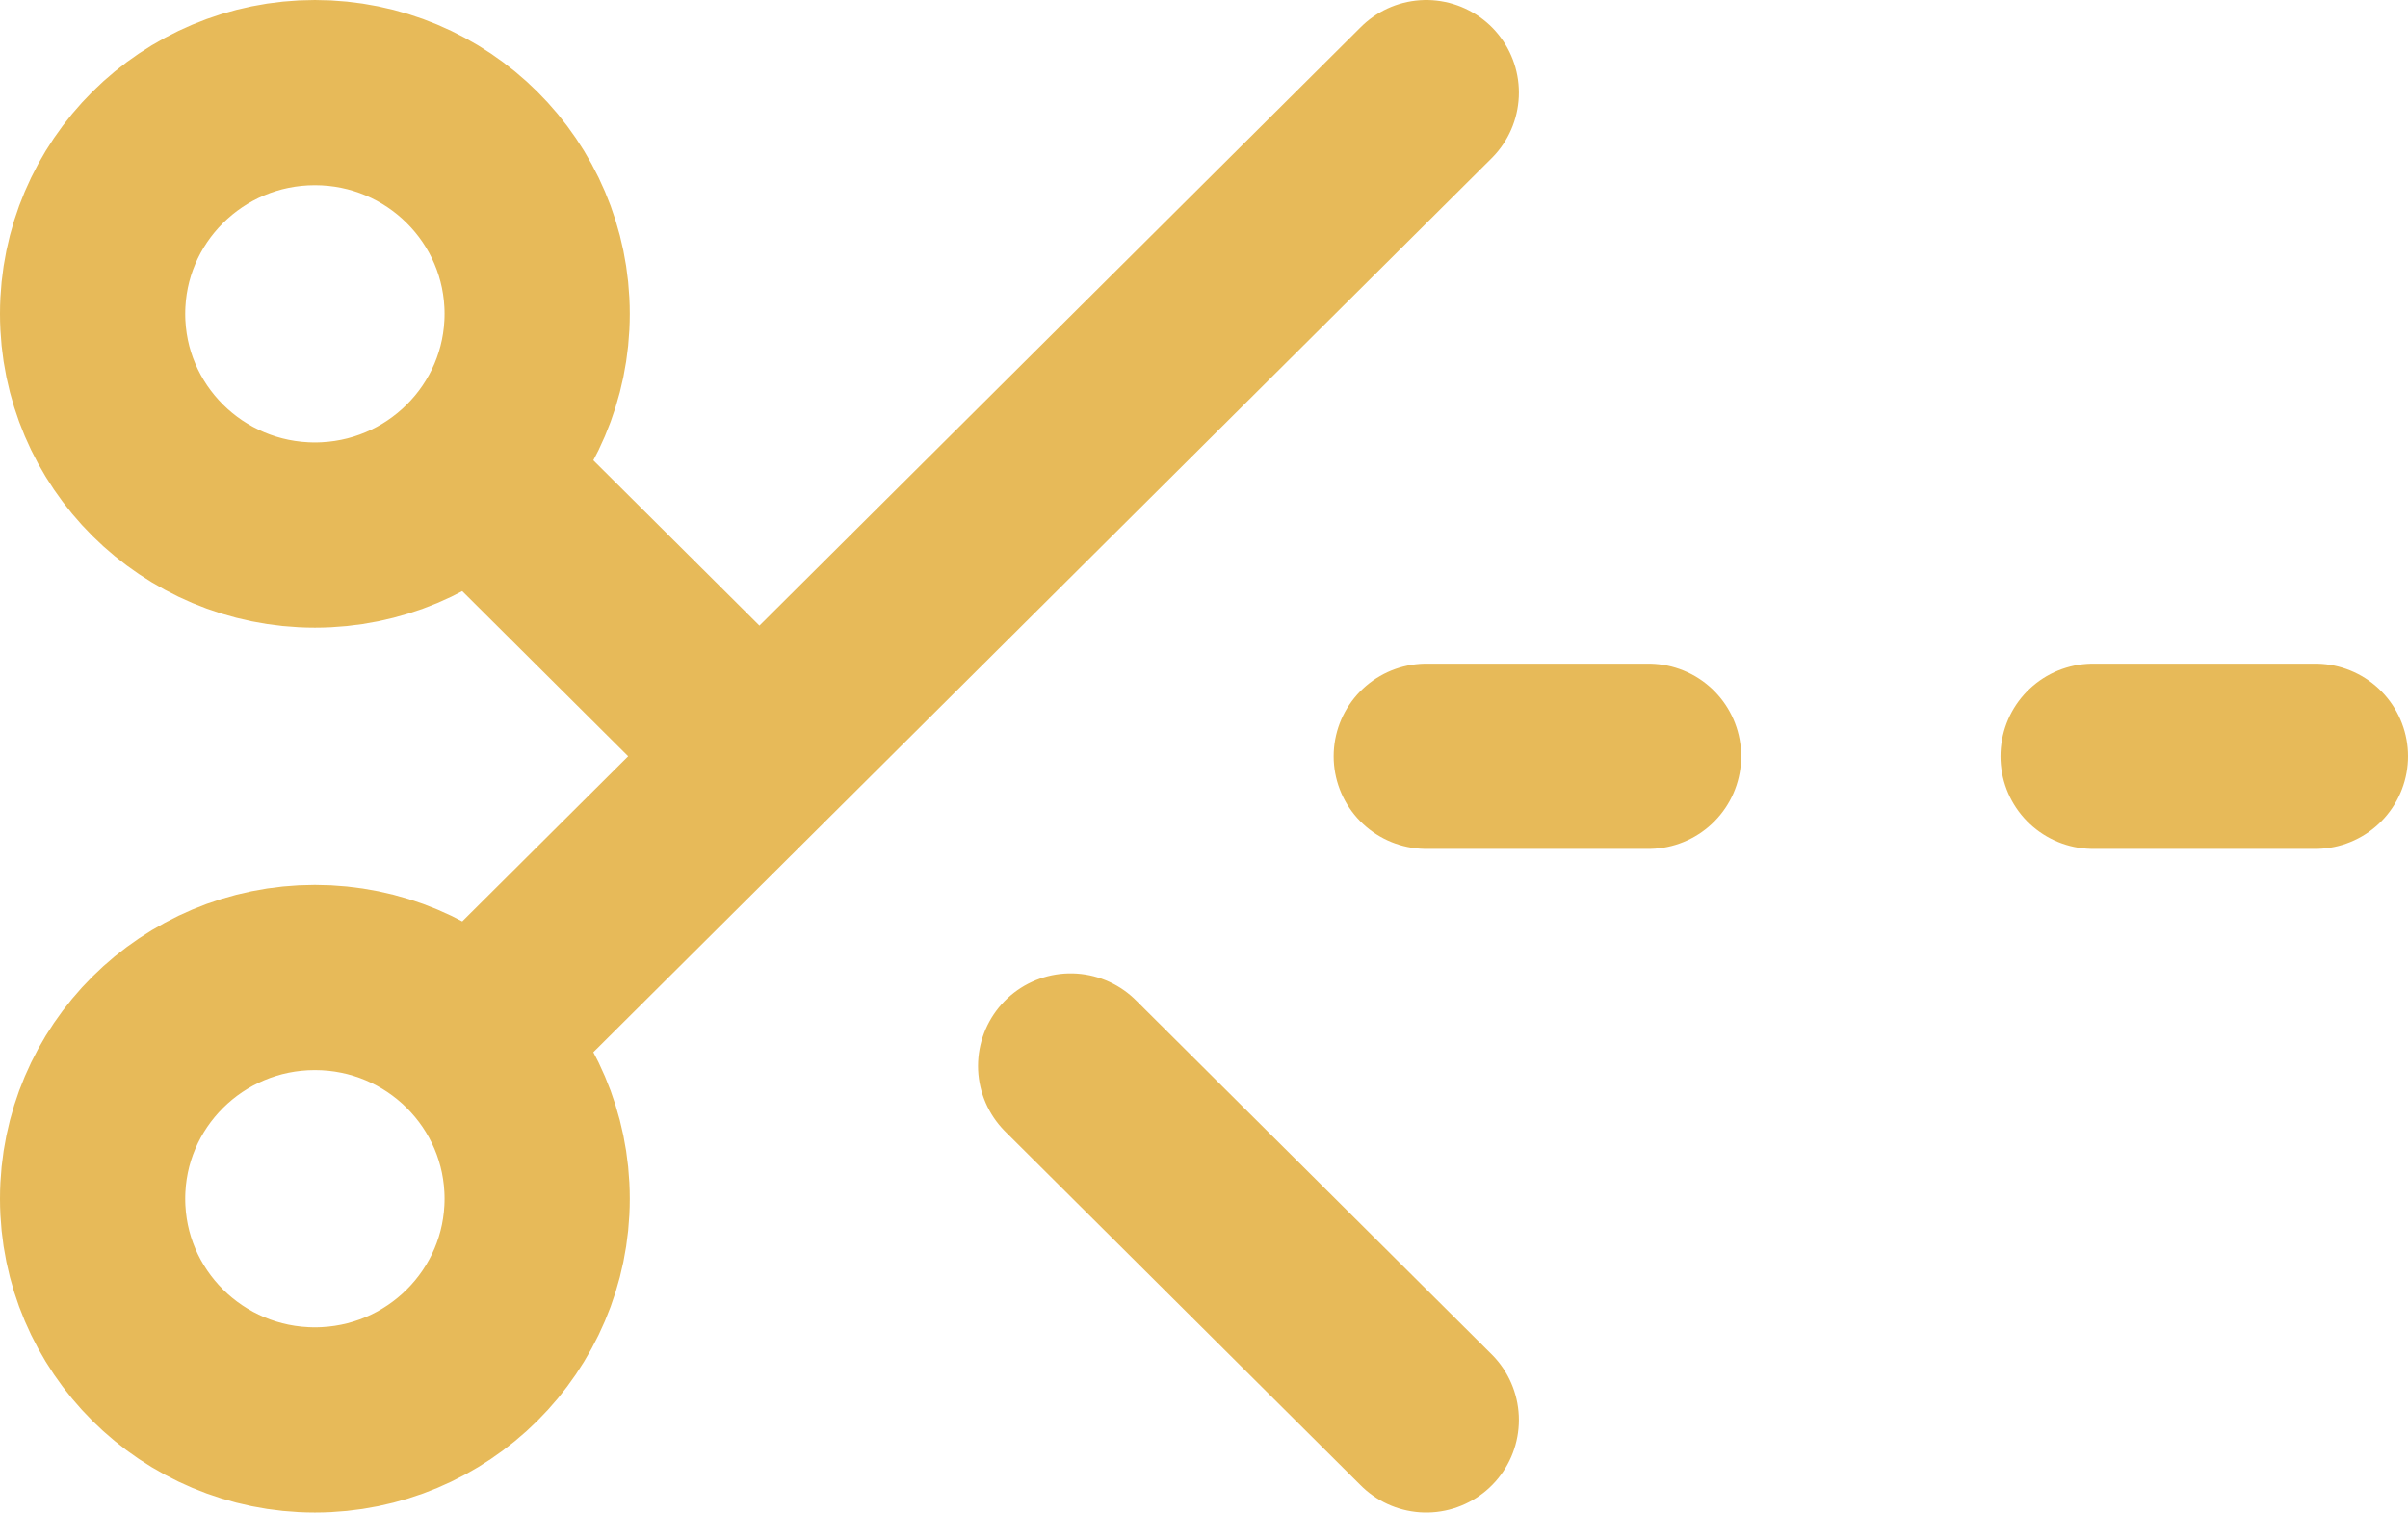<svg width="156" height="98" viewBox="0 0 156 98" fill="none" xmlns="http://www.w3.org/2000/svg">
<path d="M30.624 30.51L49.2 49M92.4 6L30.624 67.49M69.36 69.067L92.4 92M106.8 49H92.4M150 49H135.6M34.8 20.333C34.8 28.249 28.353 34.667 20.4 34.667C12.447 34.667 6 28.249 6 20.333C6 12.417 12.447 6 20.4 6C28.353 6 34.8 12.417 34.8 20.333ZM34.8 77.667C34.8 85.583 28.353 92 20.4 92C12.447 92 6 85.583 6 77.667C6 69.751 12.447 63.333 20.4 63.333C28.353 63.333 34.8 69.751 34.8 77.667Z" stroke="#E7BA59" stroke-width="12" stroke-linecap="round" stroke-linejoin="round"/>
</svg>
